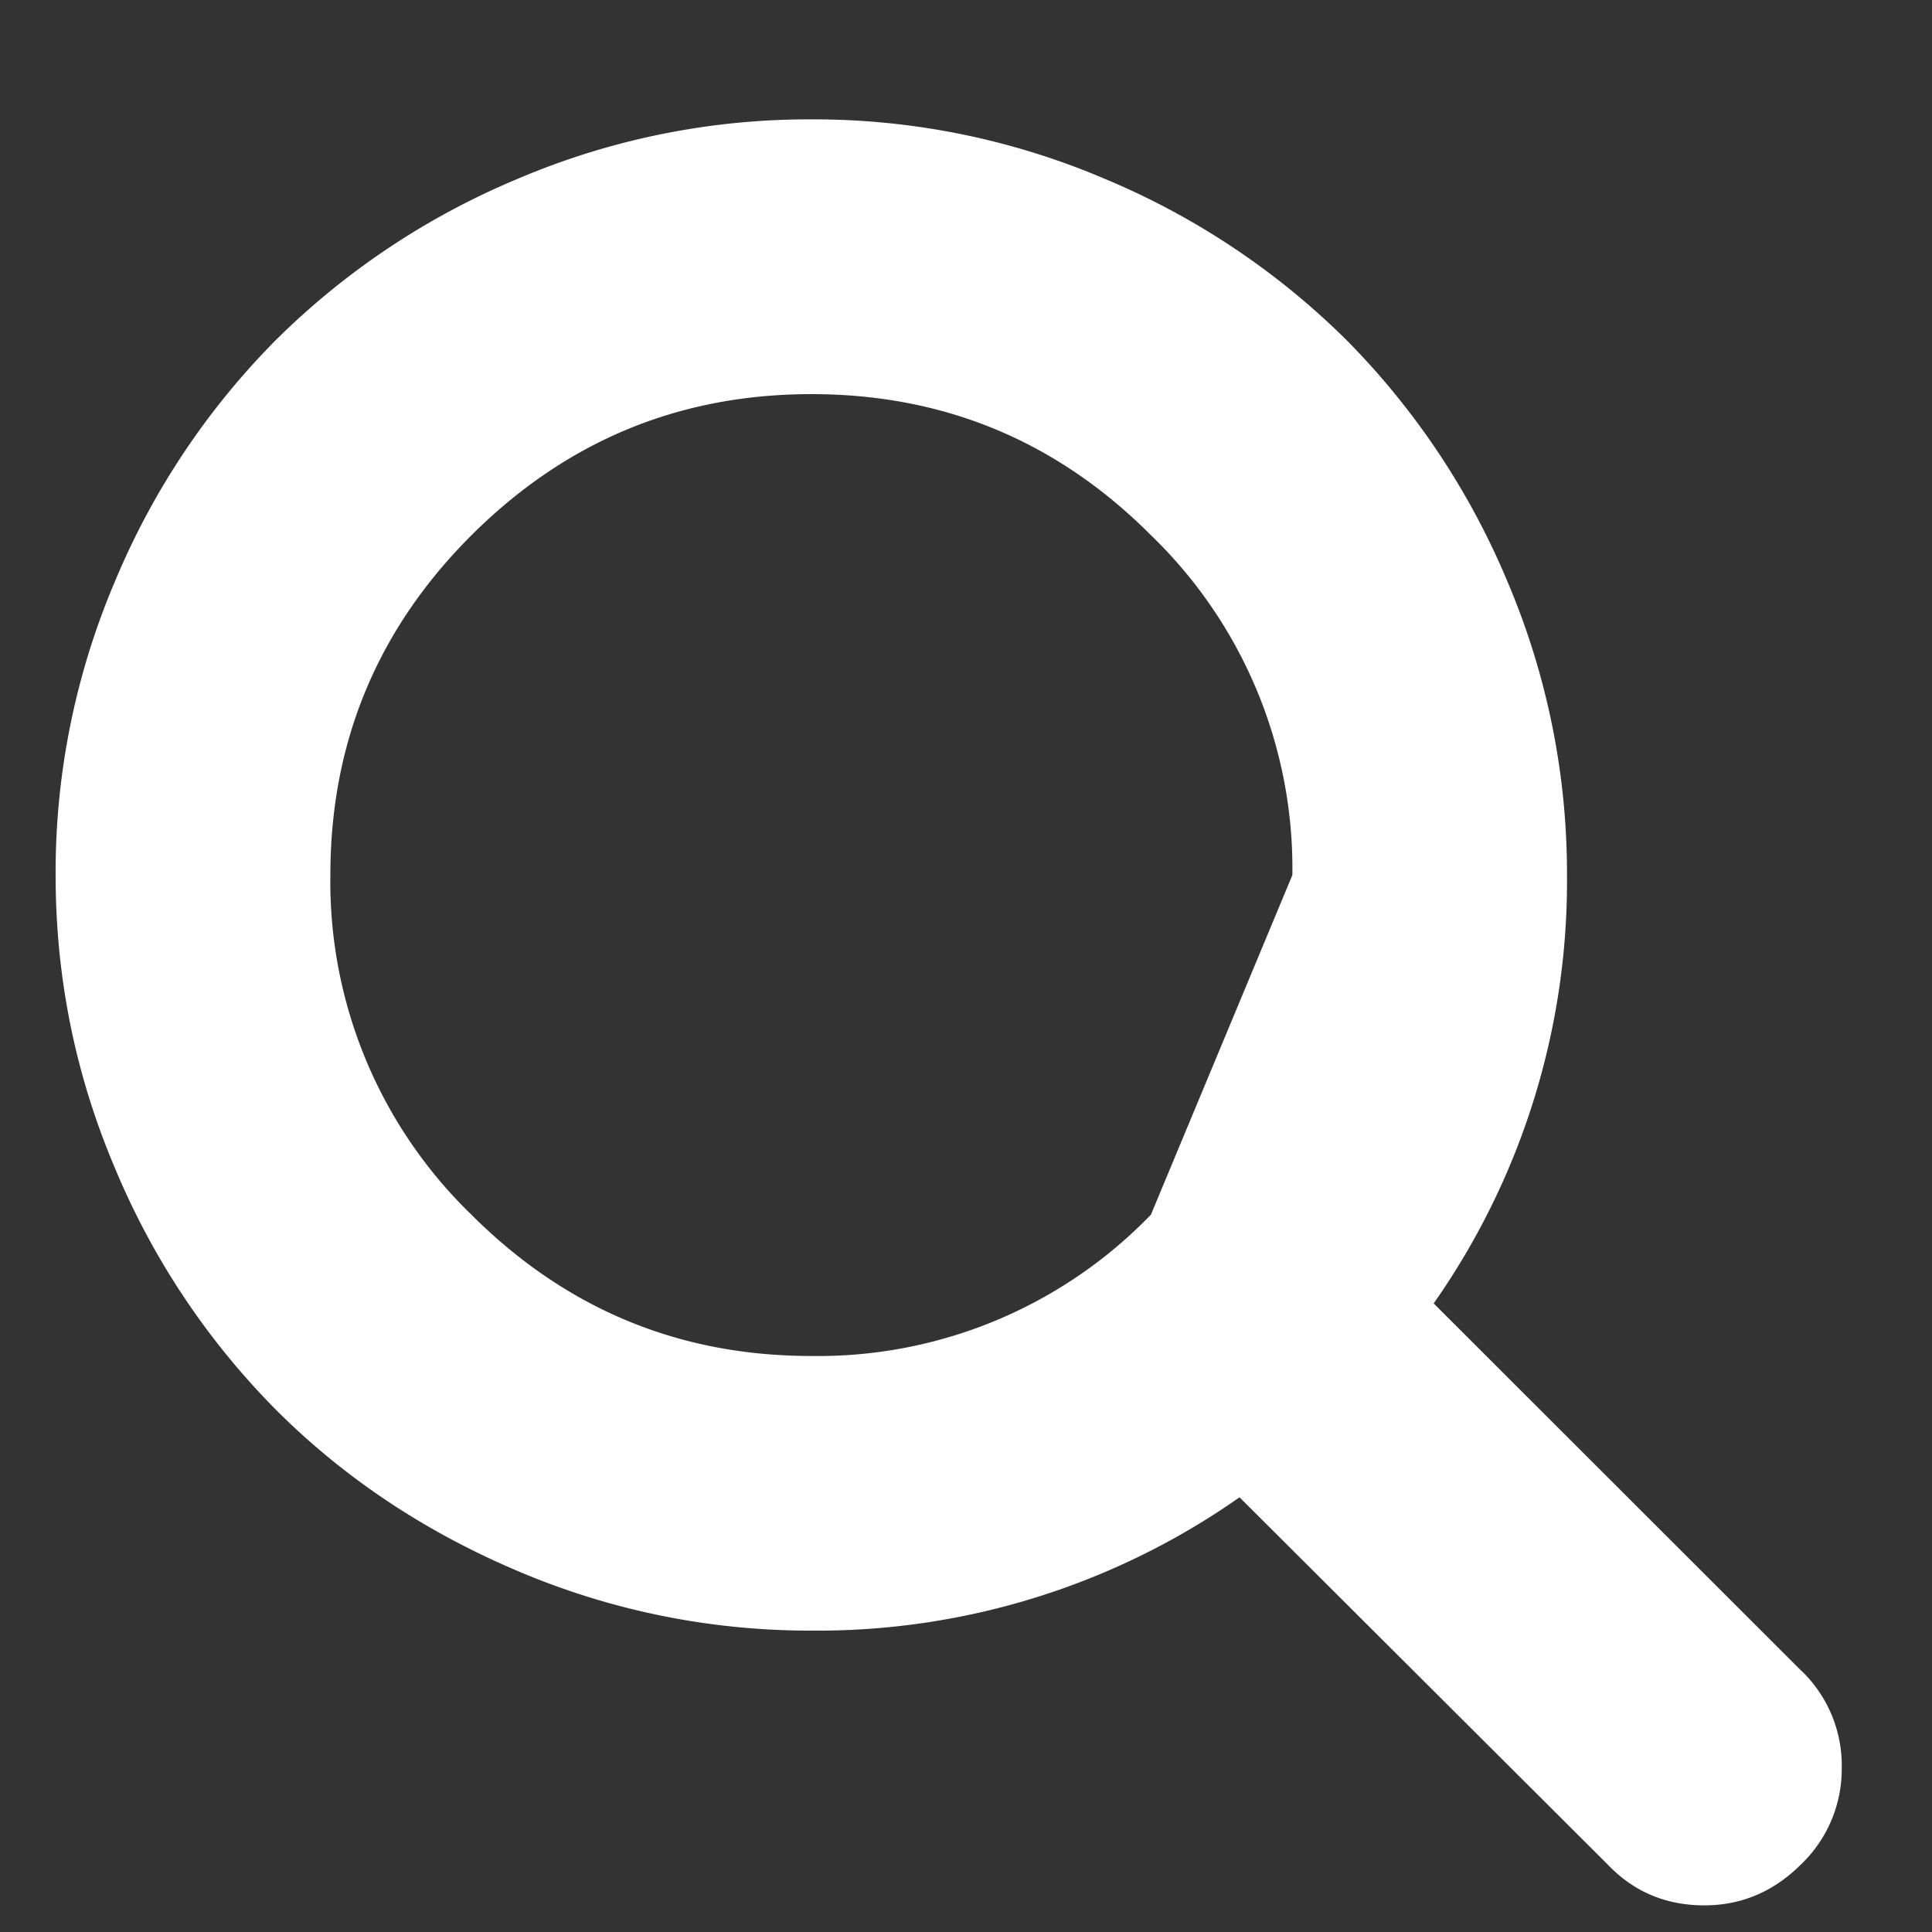 <svg xmlns="http://www.w3.org/2000/svg" width="14" height="14" viewBox="0 0 14 14"><rect x="0" y="0" width="14" height="14" fill="#333333" stroke="none"/><g><g><path fill="#fff" d="M8.34 8.802a3.353 3.353 0 0 1-2.461 1.024c-.96 0-1.78-.342-2.463-1.024a3.356 3.356 0 0 1-1.022-2.461c0-.96.34-1.781 1.022-2.462C4.1 3.197 4.92 2.856 5.88 2.856c.959 0 1.78.34 2.461 1.023a3.355 3.355 0 0 1 1.024 2.462zm4.718 3.31l-2.669-2.667a5.323 5.323 0 0 0 .966-3.104 5.4 5.4 0 0 0-.432-2.128 5.5 5.5 0 0 0-1.167-1.75 5.488 5.488 0 0 0-1.75-1.167A5.376 5.376 0 0 0 5.879.865a5.38 5.38 0 0 0-2.128.431A5.483 5.483 0 0 0 2 2.463a5.465 5.465 0 0 0-1.167 1.75A5.38 5.38 0 0 0 .403 6.34c0 .742.143 1.45.431 2.127a5.47 5.47 0 0 0 1.167 1.75c.49.49 1.073.88 1.75 1.167a5.4 5.4 0 0 0 2.128.432 5.32 5.32 0 0 0 3.103-.966l2.668 2.661c.187.196.42.296.7.296.27 0 .503-.1.7-.296a.956.956 0 0 0 .296-.7.952.952 0 0 0-.288-.7z"/></g></g></svg>